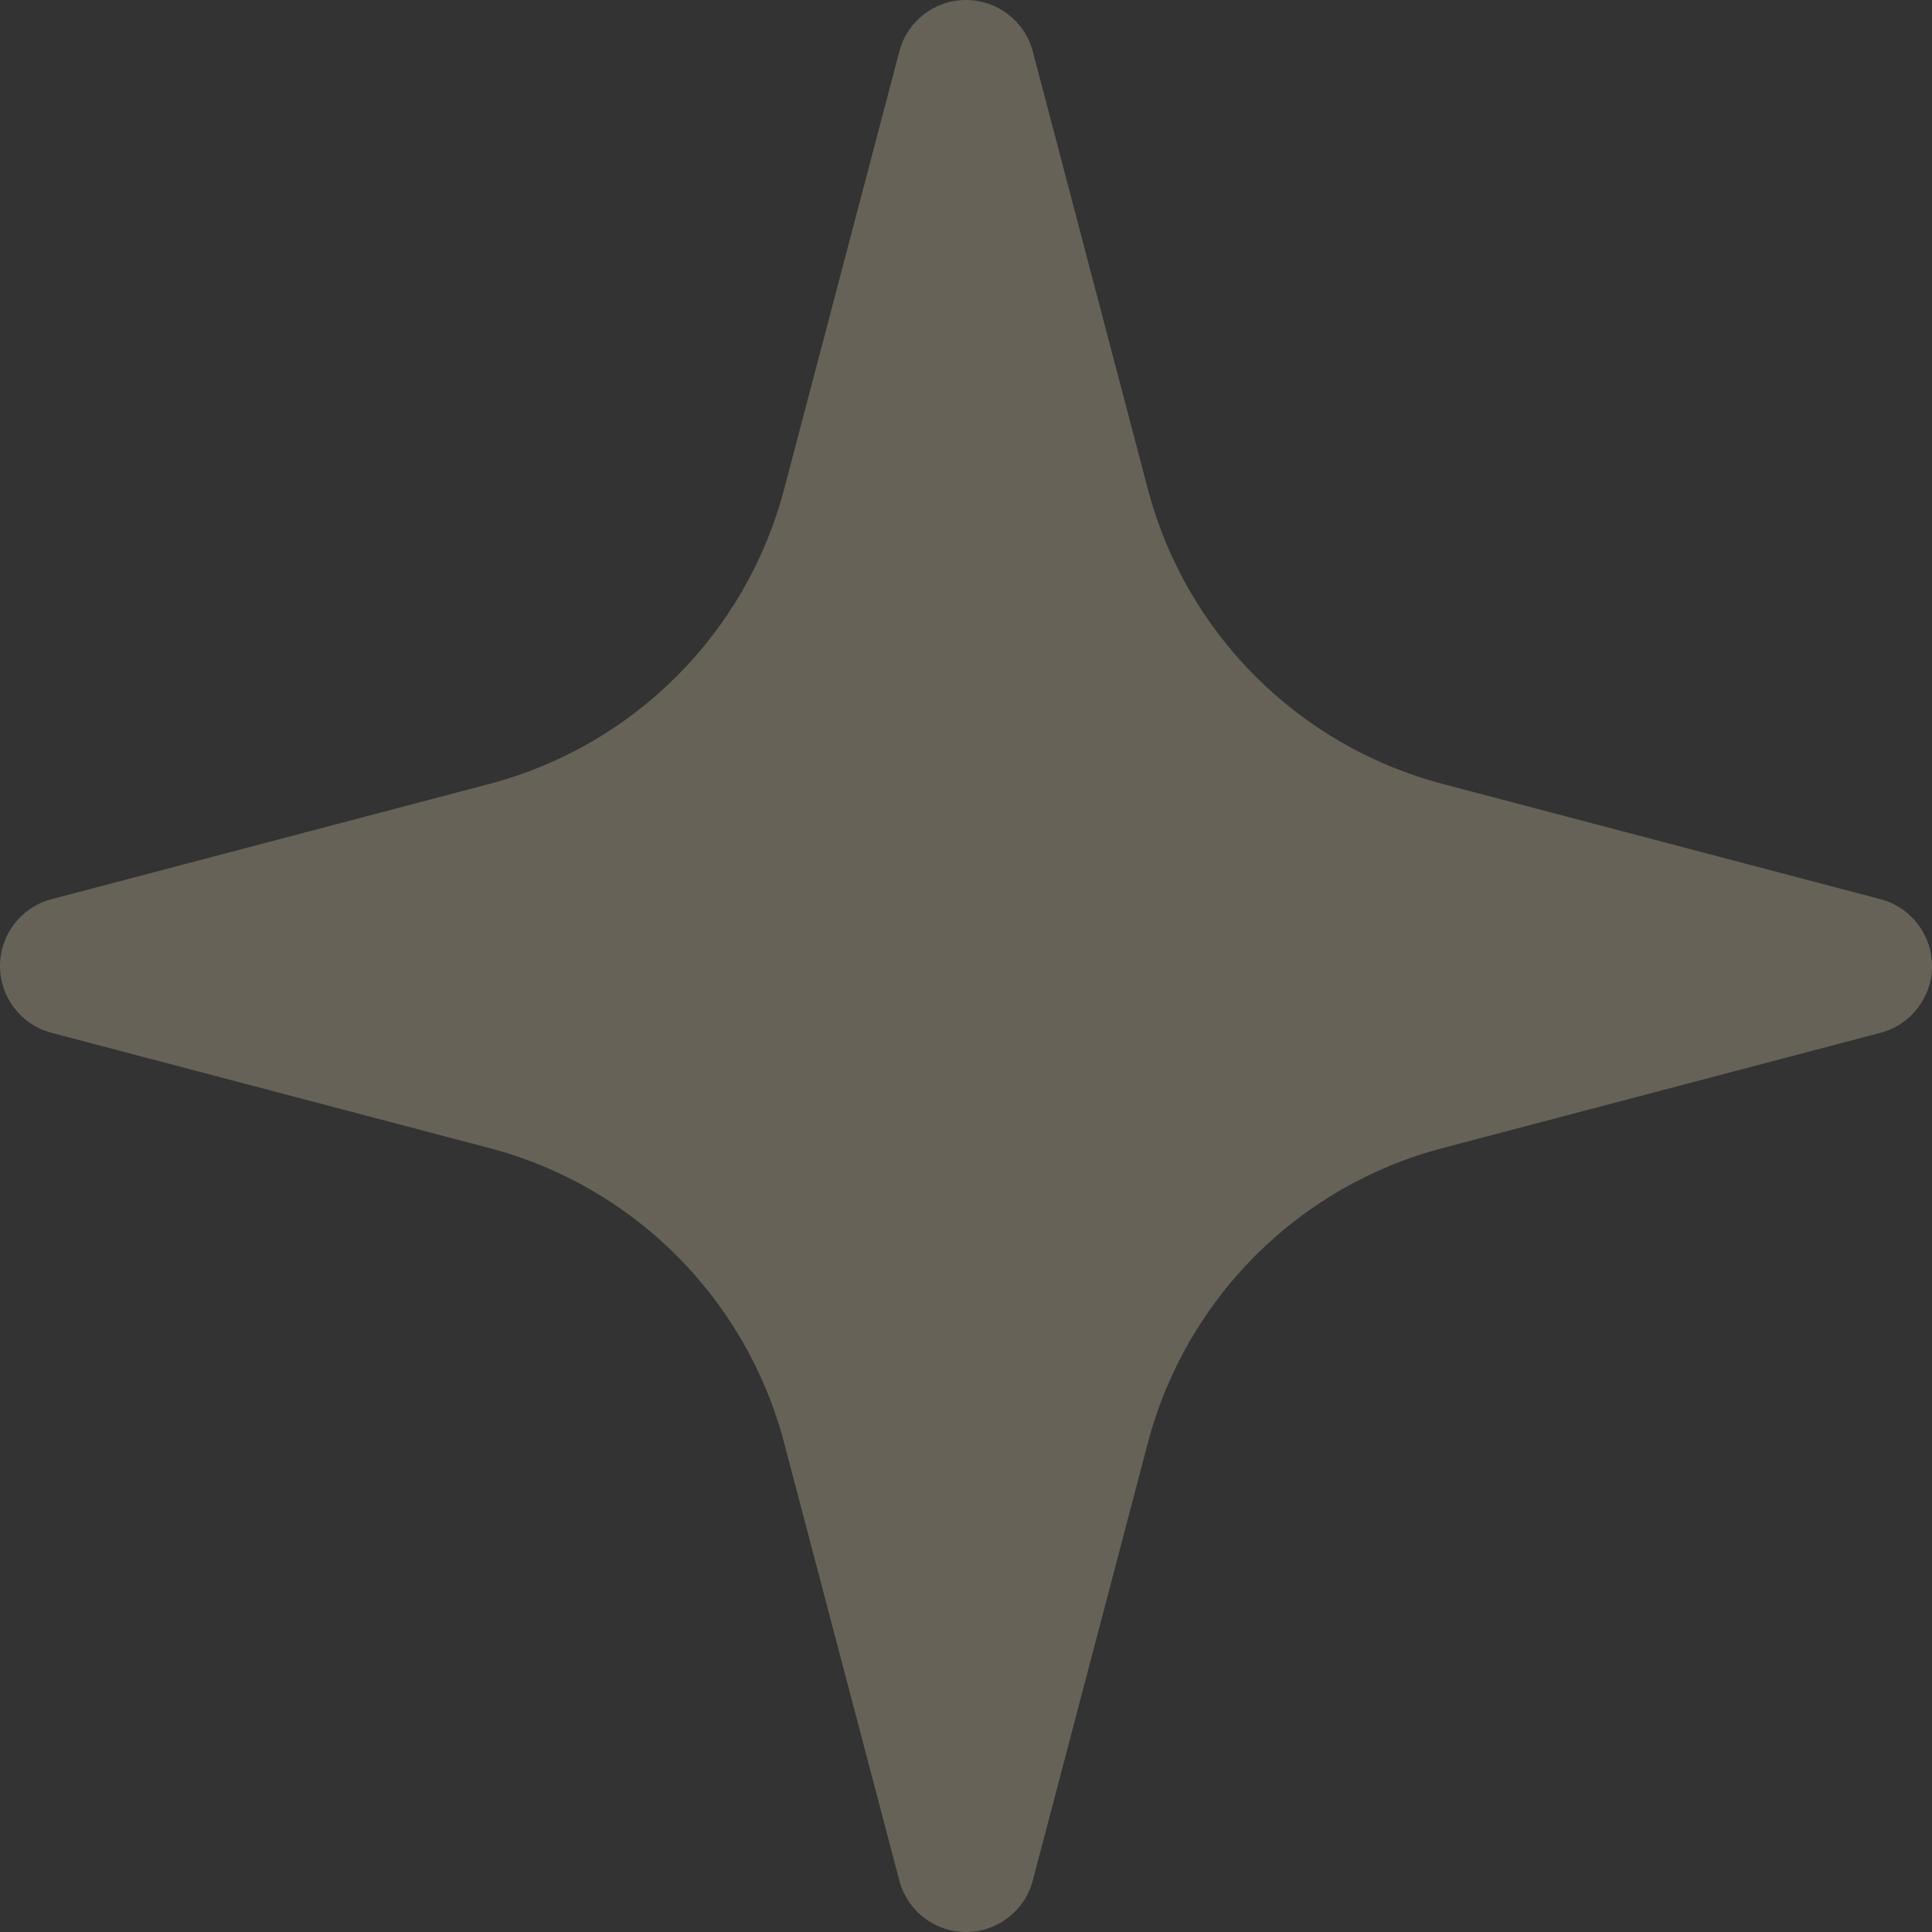 <svg width="14" height="14" viewBox="0 0 14 14" fill="none" xmlns="http://www.w3.org/2000/svg">
<rect x="0" y="0" width="14" height="14" fill="#333333" stroke="none"/>
<path d="M13.627 6.516L10.455 5.681C9.41 5.406 8.593 4.59 8.318 3.545L7.484 0.373C7.426 0.153 7.227 0 7 0C6.773 0 6.574 0.153 6.517 0.373L5.682 3.545C5.407 4.59 4.59 5.406 3.545 5.681L0.373 6.516C0.153 6.574 0 6.773 0 7C0 7.227 0.153 7.426 0.373 7.484L3.545 8.319C4.59 8.593 5.407 9.41 5.682 10.455L6.517 13.627C6.574 13.847 6.773 14 7 14C7.227 14 7.426 13.847 7.484 13.627L8.318 10.455C8.593 9.41 9.409 8.593 10.455 8.319L13.627 7.484C13.847 7.426 14 7.227 14 7C14 6.773 13.847 6.574 13.627 6.516Z" fill="#FFF3CB" fill-opacity="0.25"/>
</svg>
